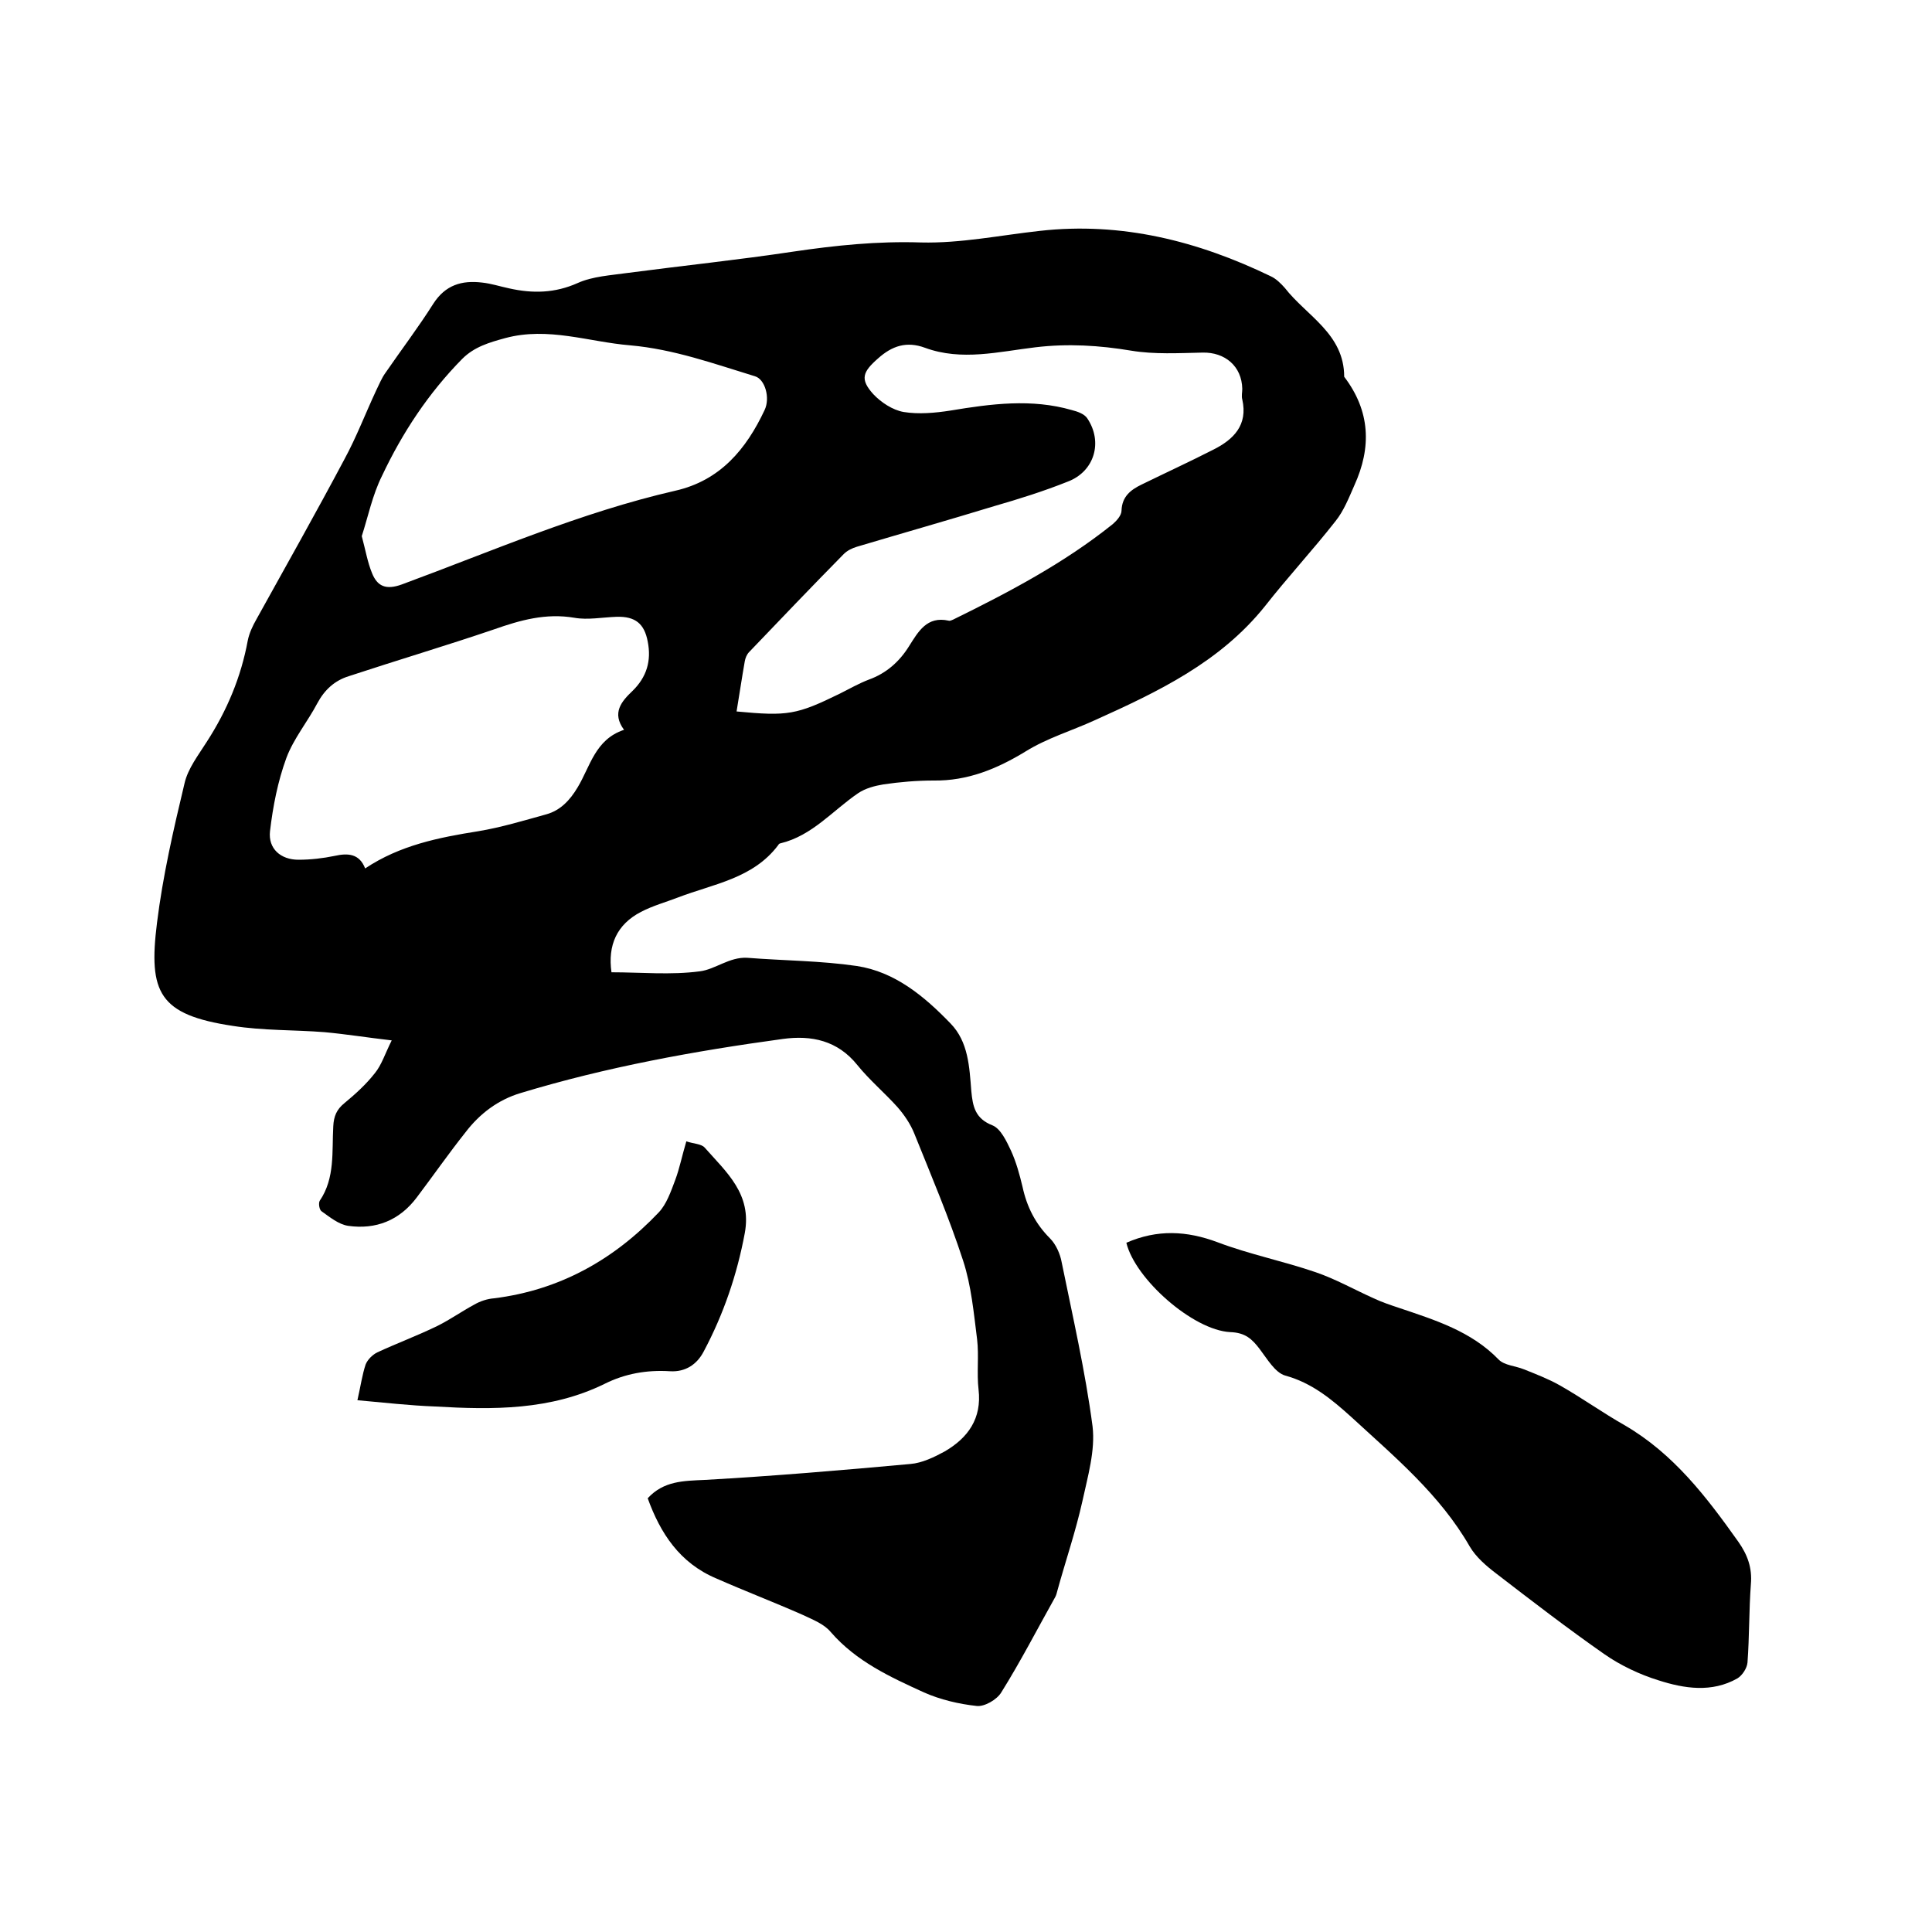 <svg enable-background="new 0 0 400 400" viewBox="0 0 400 400" xmlns="http://www.w3.org/2000/svg"><path d="m134.1 310.2c3.3-3.6 7.4-3.6 11.8-3.8 14.2-.8 28.4-2 42.6-3.3 2.4-.2 4.9-1.4 7.1-2.6 4.8-2.8 7.7-6.8 7-12.8-.4-3.4.1-7-.3-10.4-.7-5.5-1.2-11.1-2.9-16.3-2.9-8.9-6.6-17.6-10.1-26.3-.8-2-2.1-3.9-3.5-5.5-2.7-3-5.8-5.6-8.3-8.7-4.1-5.1-9.5-6.2-15.4-5.4-18.3 2.5-36.5 5.8-54.3 11.2-4.7 1.4-8.5 4.3-11.4 8.1-3.5 4.4-6.7 9-10.1 13.5-3.6 4.8-8.5 6.7-14.2 5.9-2-.3-3.8-1.8-5.5-3-.5-.3-.7-1.7-.4-2.2 3.2-4.7 2.5-10.2 2.8-15.4.1-2.1.7-3.5 2.3-4.8 2.3-1.9 4.5-3.9 6.3-6.2 1.4-1.7 2.1-4 3.5-6.8-5.2-.6-9.5-1.3-13.9-1.7-6.3-.5-12.7-.3-19-1.3-15.3-2.3-17.5-6.9-15.7-21.3 1.2-9.7 3.4-19.3 5.7-28.9.7-3.1 2.9-5.9 4.6-8.6 4.2-6.5 7.1-13.4 8.5-21 .3-1.5 1-3 1.8-4.4 6.1-11 12.3-22 18.2-33.1 2.5-4.6 4.4-9.6 6.6-14.3.6-1.2 1.1-2.5 1.9-3.6 3.3-4.8 6.8-9.4 9.9-14.3 2.5-3.9 5.9-4.9 10.1-4.4 1.9.2 3.7.8 5.6 1.2 4.9 1.1 9.5 1 14.2-1.1 3.1-1.4 6.9-1.6 10.4-2.1 11.4-1.5 22.9-2.7 34.2-4.4 8.8-1.3 17.5-2.2 26.5-1.9 8.2.2 16.4-1.5 24.6-2.4 16.9-1.9 32.7 2.1 47.8 9.4 1.1.5 2.1 1.5 2.9 2.4 4.5 5.8 12.3 9.5 12.3 18.4 5.4 7.1 5.7 14.6 2.1 22.5-1.1 2.5-2.2 5.3-3.9 7.4-4.7 6-9.9 11.6-14.6 17.6-9.3 11.6-22.1 17.7-35.2 23.6-4.8 2.2-9.9 3.7-14.4 6.5-5.9 3.6-12 6.1-19 6-3.5 0-7 .3-10.4.8-1.8.3-3.7.8-5.2 1.8-5.3 3.6-9.5 8.8-16.1 10.4-.2 0-.4.2-.5.4-5.2 6.9-13.4 8-20.7 10.8-2.6 1-5.2 1.7-7.7 3-5 2.6-6.9 6.9-6.1 12.5 6.1 0 12.3.6 18.3-.2 3.2-.4 6.1-3 9.8-2.8 7.6.6 15.2.6 22.7 1.7 7.9 1.2 14 6.3 19.4 11.9 3.7 3.8 3.9 9 4.3 14 .3 3.2.8 5.7 4.4 7.1 1.7.7 2.9 3.3 3.8 5.2 1.1 2.4 1.8 5 2.4 7.5.9 4.2 2.7 7.7 5.7 10.7 1.2 1.2 2.1 3.2 2.4 4.9 2.3 11.3 4.9 22.6 6.4 34 .6 5-1 10.4-2.1 15.5-1.4 6.3-3.5 12.4-5.2 18.6-.1.4-.2.8-.4 1.2-3.7 6.6-7.2 13.4-11.2 19.8-.9 1.5-3.5 3-5.1 2.8-3.7-.4-7.5-1.3-10.9-2.8-7-3.2-14-6.4-19.3-12.5-1.4-1.7-3.8-2.6-5.9-3.6-5.9-2.6-11.9-4.9-17.8-7.5-7.6-3.2-11.6-9.4-14.2-16.6zm18.4-162.9c10.6 1 12.4.7 21.4-3.7 2-1 3.9-2.1 6-2.9 3.6-1.3 6.3-3.7 8.3-6.9 1.9-3 3.7-6.3 8.2-5.3.3.1.6-.1.9-.2 11.6-5.7 23-11.7 33.1-19.8.8-.7 1.8-1.8 1.8-2.8.1-2.9 1.9-4.3 4.2-5.4 4.9-2.4 9.9-4.7 14.8-7.2 4.2-2.1 7.2-5.1 6-10.4-.2-.7 0-1.5 0-2.2-.1-4.7-3.6-7.6-8.2-7.5-4.9.1-10 .4-14.8-.4-6.6-1.1-13.1-1.5-19.8-.7-7.6.9-15.3 2.9-22.9.1-3.8-1.4-6.8-.4-9.7 2.2-3.2 2.8-3.8 4.3-1 7.4 1.6 1.7 4 3.3 6.3 3.7 3.1.5 6.5.2 9.7-.3 8.4-1.4 16.8-2.5 25.1-.1 1.2.3 2.6.8 3.2 1.7 3.3 4.9 1.5 11-4 13.1-5 2-10.1 3.6-15.3 5.1-9.5 2.9-19 5.6-28.4 8.4-1 .3-2 .8-2.7 1.5-6.6 6.7-13.1 13.5-19.6 20.3-.5.5-.8 1.3-.9 1.9-.6 3.4-1.1 6.8-1.7 10.4zm-76.9 32.5c7.2-4.8 15.2-6.4 23.4-7.7 4.8-.8 9.4-2.2 14.1-3.5 2.9-.8 4.9-2.9 6.5-5.6 2.6-4.3 3.6-9.9 9.6-11.9-2.6-3.5-.5-5.9 1.7-8 3-2.9 4-6.3 3.2-10.3-.7-3.7-2.6-5.2-6.4-5.1-3 .1-6 .7-8.8.2-5.9-1-11.2.5-16.6 2.4-10 3.4-20.1 6.4-30.1 9.7-2.9.9-5 2.8-6.5 5.6-2 3.8-4.9 7.3-6.4 11.3-1.8 4.9-2.8 10.1-3.4 15.2-.4 3.6 2.2 5.9 5.9 5.9 2.5 0 5.1-.3 7.5-.8 2.7-.6 5.1-.5 6.3 2.6zm-.7-68.8c.8 3 1.2 5.4 2.1 7.6 1.1 2.8 2.9 3.6 6.2 2.4 18.7-6.9 37-14.9 56.6-19.4 9.3-2.1 14.7-8.6 18.5-16.7 1.2-2.5.1-6.4-2-7-8.5-2.6-16.8-5.6-25.8-6.4-8.6-.7-17-3.9-25.9-1.5-3.3.9-6.4 1.8-8.9 4.3-7 7.1-12.4 15.3-16.6 24.2-2 4-2.9 8.5-4.2 12.5z"/><path d="m233.2 257.3c6.4-2.8 12.5-2.5 18.9-.1 6.6 2.5 13.6 3.9 20.3 6.2 4.1 1.4 8 3.6 12 5.4 1.7.8 3.5 1.4 5.3 2 7.4 2.5 14.9 4.8 20.6 10.7 1.2 1.2 3.5 1.3 5.2 2 2.5 1 5.1 2 7.4 3.3 4.6 2.6 8.9 5.7 13.5 8.3 10.1 5.9 16.9 14.8 23.5 24.1 1.9 2.7 2.9 5.4 2.6 8.8-.4 5.4-.3 10.8-.7 16.2-.1 1.2-1.1 2.7-2.1 3.3-5.3 3-11 2.1-16.3.4-3.9-1.2-7.9-3.1-11.2-5.4-7.6-5.3-15-11-22.4-16.7-2.1-1.6-4.2-3.4-5.5-5.6-6.2-10.8-15.6-18.6-24.5-26.8-4.1-3.7-8.2-7.1-13.7-8.6-2.1-.6-3.7-3.4-5.3-5.5s-3-3.4-6.1-3.5c-7.7-.4-19.7-11-21.5-18.5z"/><path d="m74 289.9c.7-3.1 1-5.3 1.7-7.4.4-1 1.4-2 2.4-2.5 4.1-1.9 8.4-3.5 12.5-5.5 2.6-1.3 5-3 7.6-4.4 1.2-.7 2.7-1.2 4.1-1.3 13.6-1.7 24.8-8 34.1-17.8 1.6-1.7 2.5-4.3 3.4-6.7s1.4-5 2.3-8c1.4.5 3.1.5 3.8 1.3 4.5 5.1 9.8 9.6 8.3 17.7-1.6 8.6-4.4 16.8-8.5 24.5-1.4 2.7-3.8 4.3-7 4.1-4.8-.3-9.3.5-13.5 2.6-11.2 5.5-23.1 5.4-35.1 4.7-5.3-.2-10.5-.8-16.1-1.3z"/></svg>